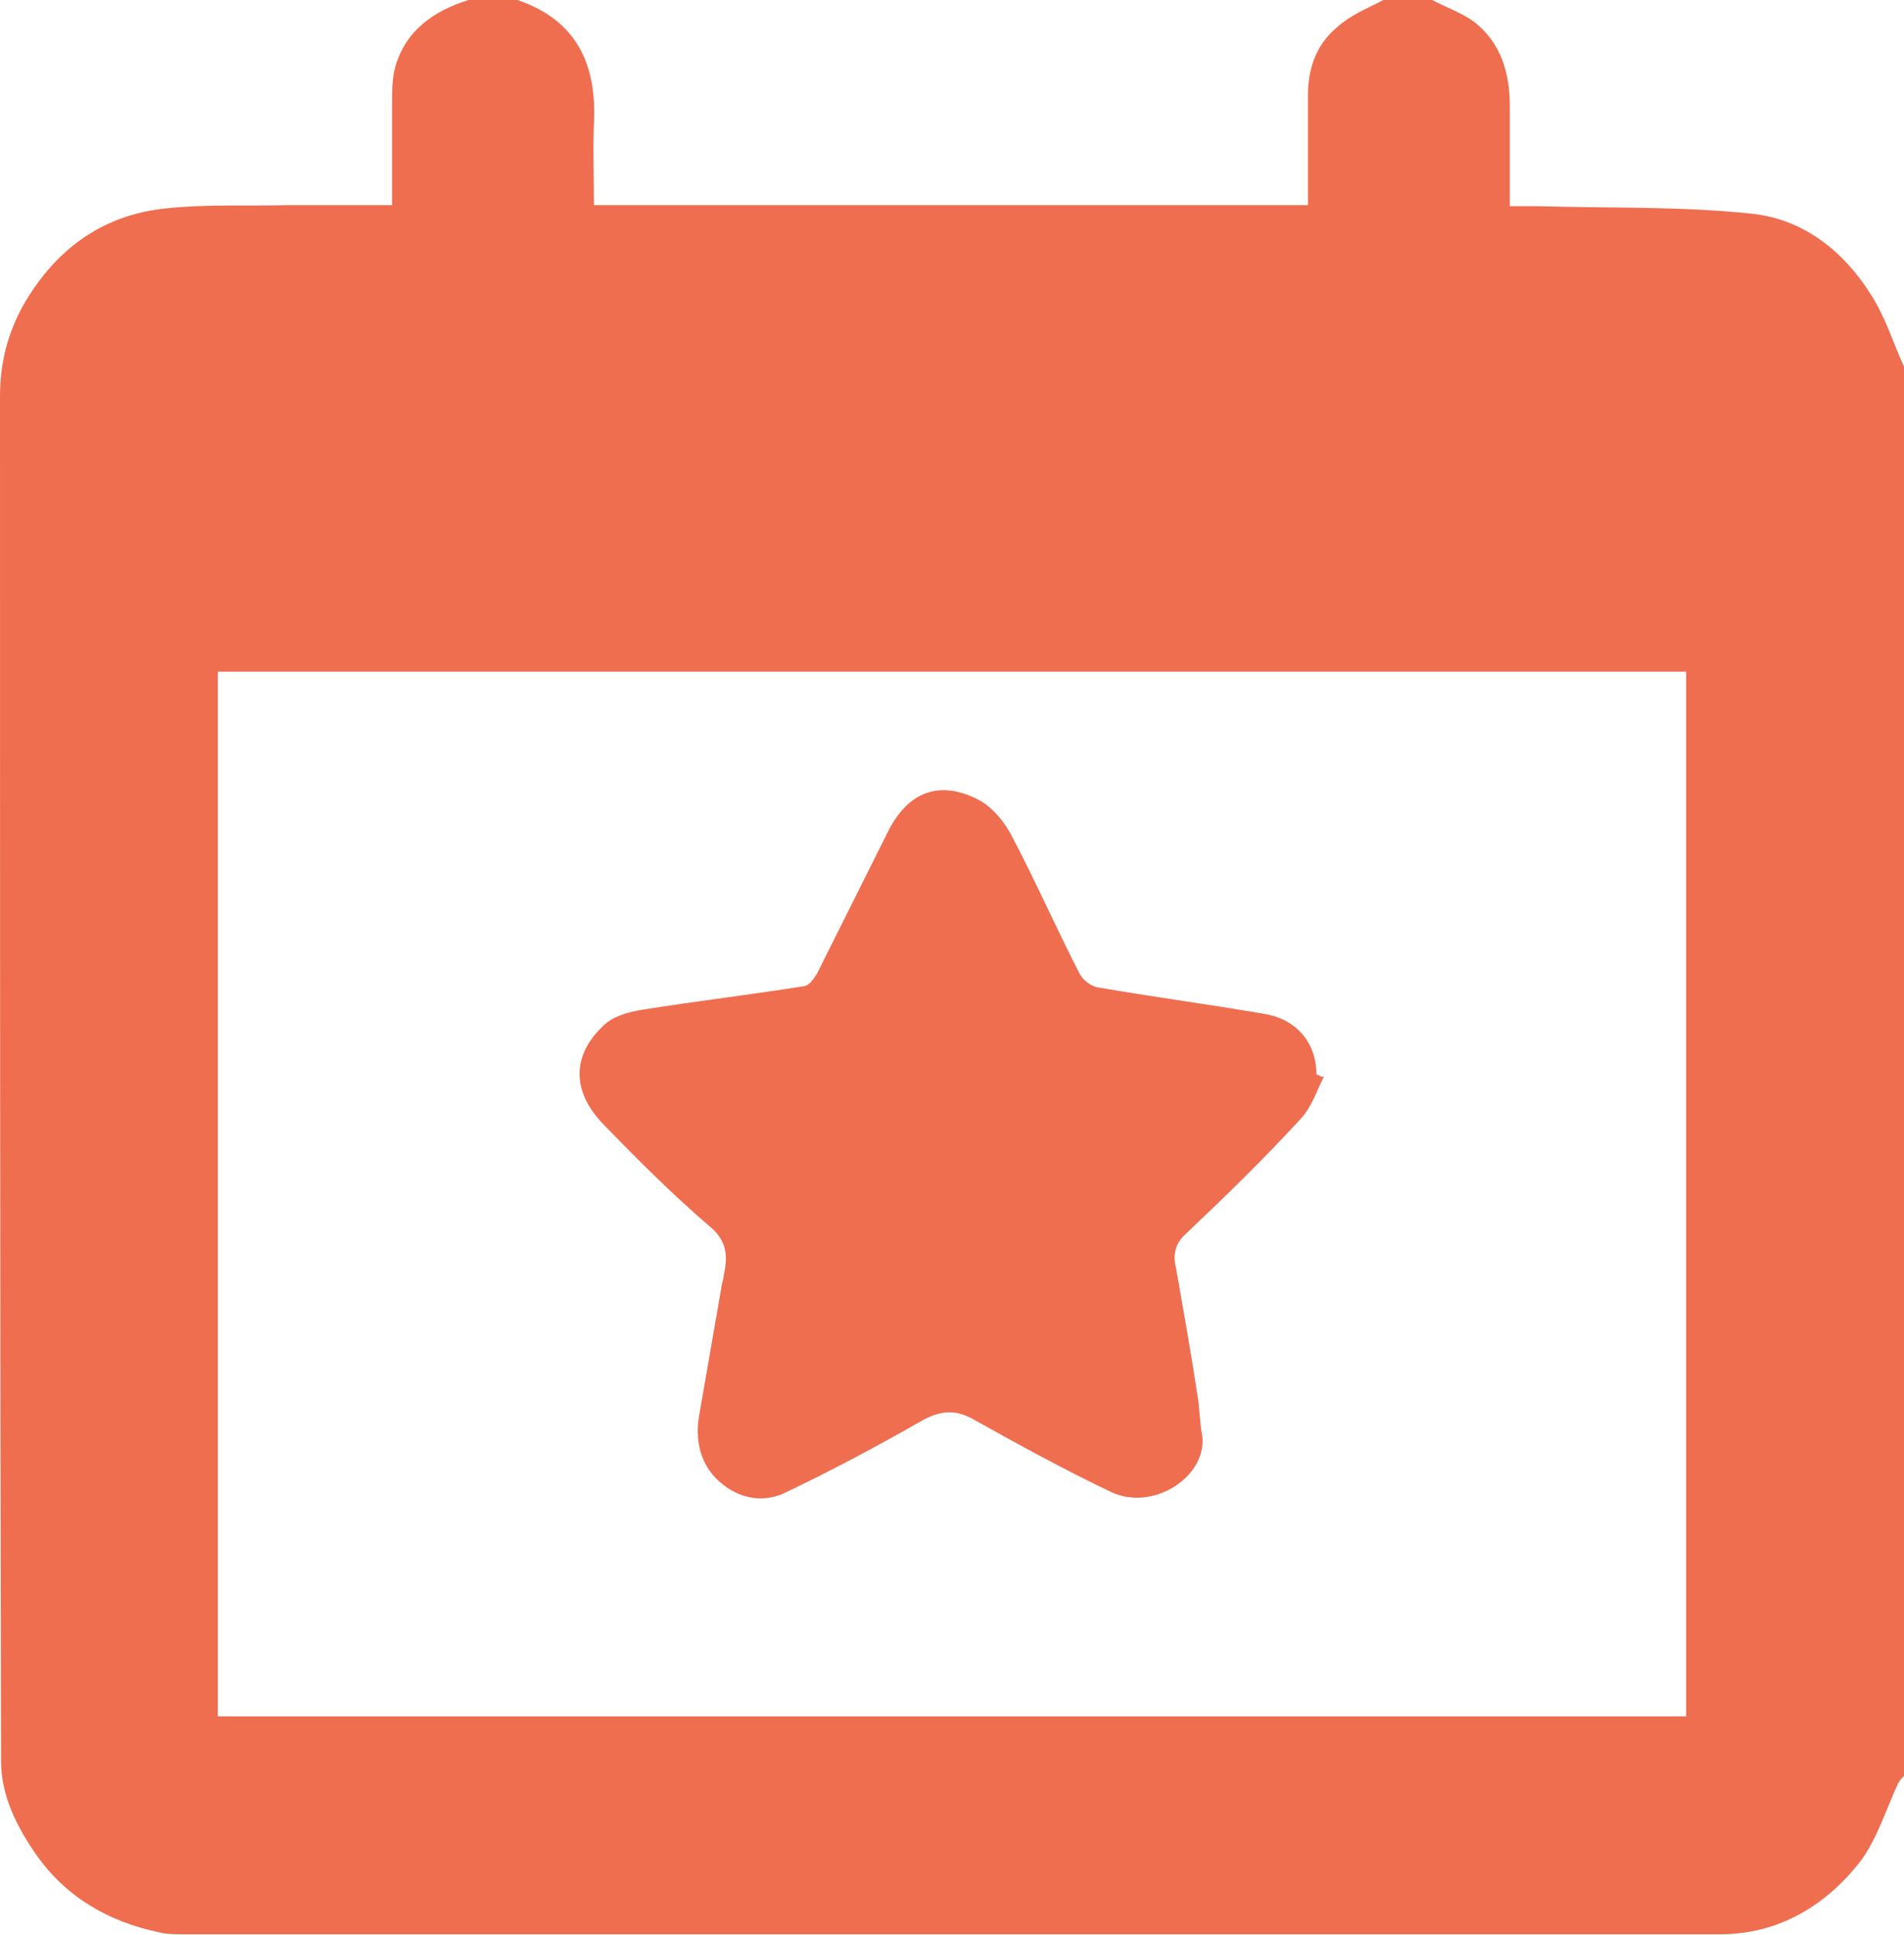 <?xml version="1.0" encoding="UTF-8"?>
<svg id="Layer_2" data-name="Layer 2" xmlns="http://www.w3.org/2000/svg" width="17.92" height="18.21" viewBox="0 0 17.92 18.21">
  <defs>
    <style>
      .cls-1 {
        fill: #ef6e50;
      }
    </style>
  </defs>
  <g id="Layer_1-2" data-name="Layer 1">
    <g id="KvmZXz.tif">
      <g>
        <path class="cls-1" d="m13.02,0C13.17,0,13.33,0,13.48,0c.13.07.28.12.4.21.25.2.33.48.33.79,0,.31,0,.61,0,.94.1,0,.18,0,.26,0,.67.02,1.35,0,2.01.07.5.05.88.36,1.14.78.13.21.2.44.3.66v13.26s-.05.05-.06.08c-.11.24-.19.5-.34.71-.33.43-.78.7-1.33.7-4.82,0-9.65,0-14.47,0-.08,0-.15,0-.23-.02-.47-.1-.87-.33-1.15-.73-.18-.26-.33-.55-.33-.88C0,12.3,0,8.01,0,3.73c0-.31.07-.59.22-.86.3-.52.74-.85,1.35-.91.38-.04.77-.02,1.15-.03.32,0,.64,0,.97,0,0-.33,0-.64,0-.95,0-.12,0-.24.03-.35C3.82.28,4.09.1,4.41,0h.46c.56.19.75.61.72,1.17-.01.25,0,.5,0,.76h6.72c0-.35,0-.69,0-1.03,0-.26.08-.48.27-.64C12.71.14,12.87.08,13.02,0ZM2.05,16.15h13.82V6.32H2.05v9.83Z"/>
        <path class="cls-1" d="m12.46,10.13c-.07.14-.12.3-.23.41-.34.37-.7.72-1.07,1.07-.11.1-.12.21-.09.33.07.4.14.79.2,1.19.02.11.02.23.04.35.08.39-.44.75-.85.56-.44-.21-.86-.44-1.29-.68-.17-.1-.31-.09-.48,0-.42.24-.85.47-1.29.68-.22.11-.45.06-.63-.1-.18-.16-.23-.39-.19-.62.07-.4.14-.81.21-1.21,0-.03.02-.07.02-.1.04-.18.04-.33-.13-.47-.35-.3-.68-.63-1-.96-.32-.33-.28-.67,0-.93.09-.09.24-.13.37-.15.5-.08,1.01-.14,1.51-.22.05,0,.1-.07.13-.12.22-.44.44-.88.66-1.32.17-.35.45-.52.85-.32.14.07.26.22.33.36.22.42.41.85.63,1.28.03.06.11.12.17.13.52.09,1.05.16,1.57.25.31.05.49.28.49.57.02,0,.03.02.05.02Z"/>
      </g>
    </g>
  </g>
</svg>
